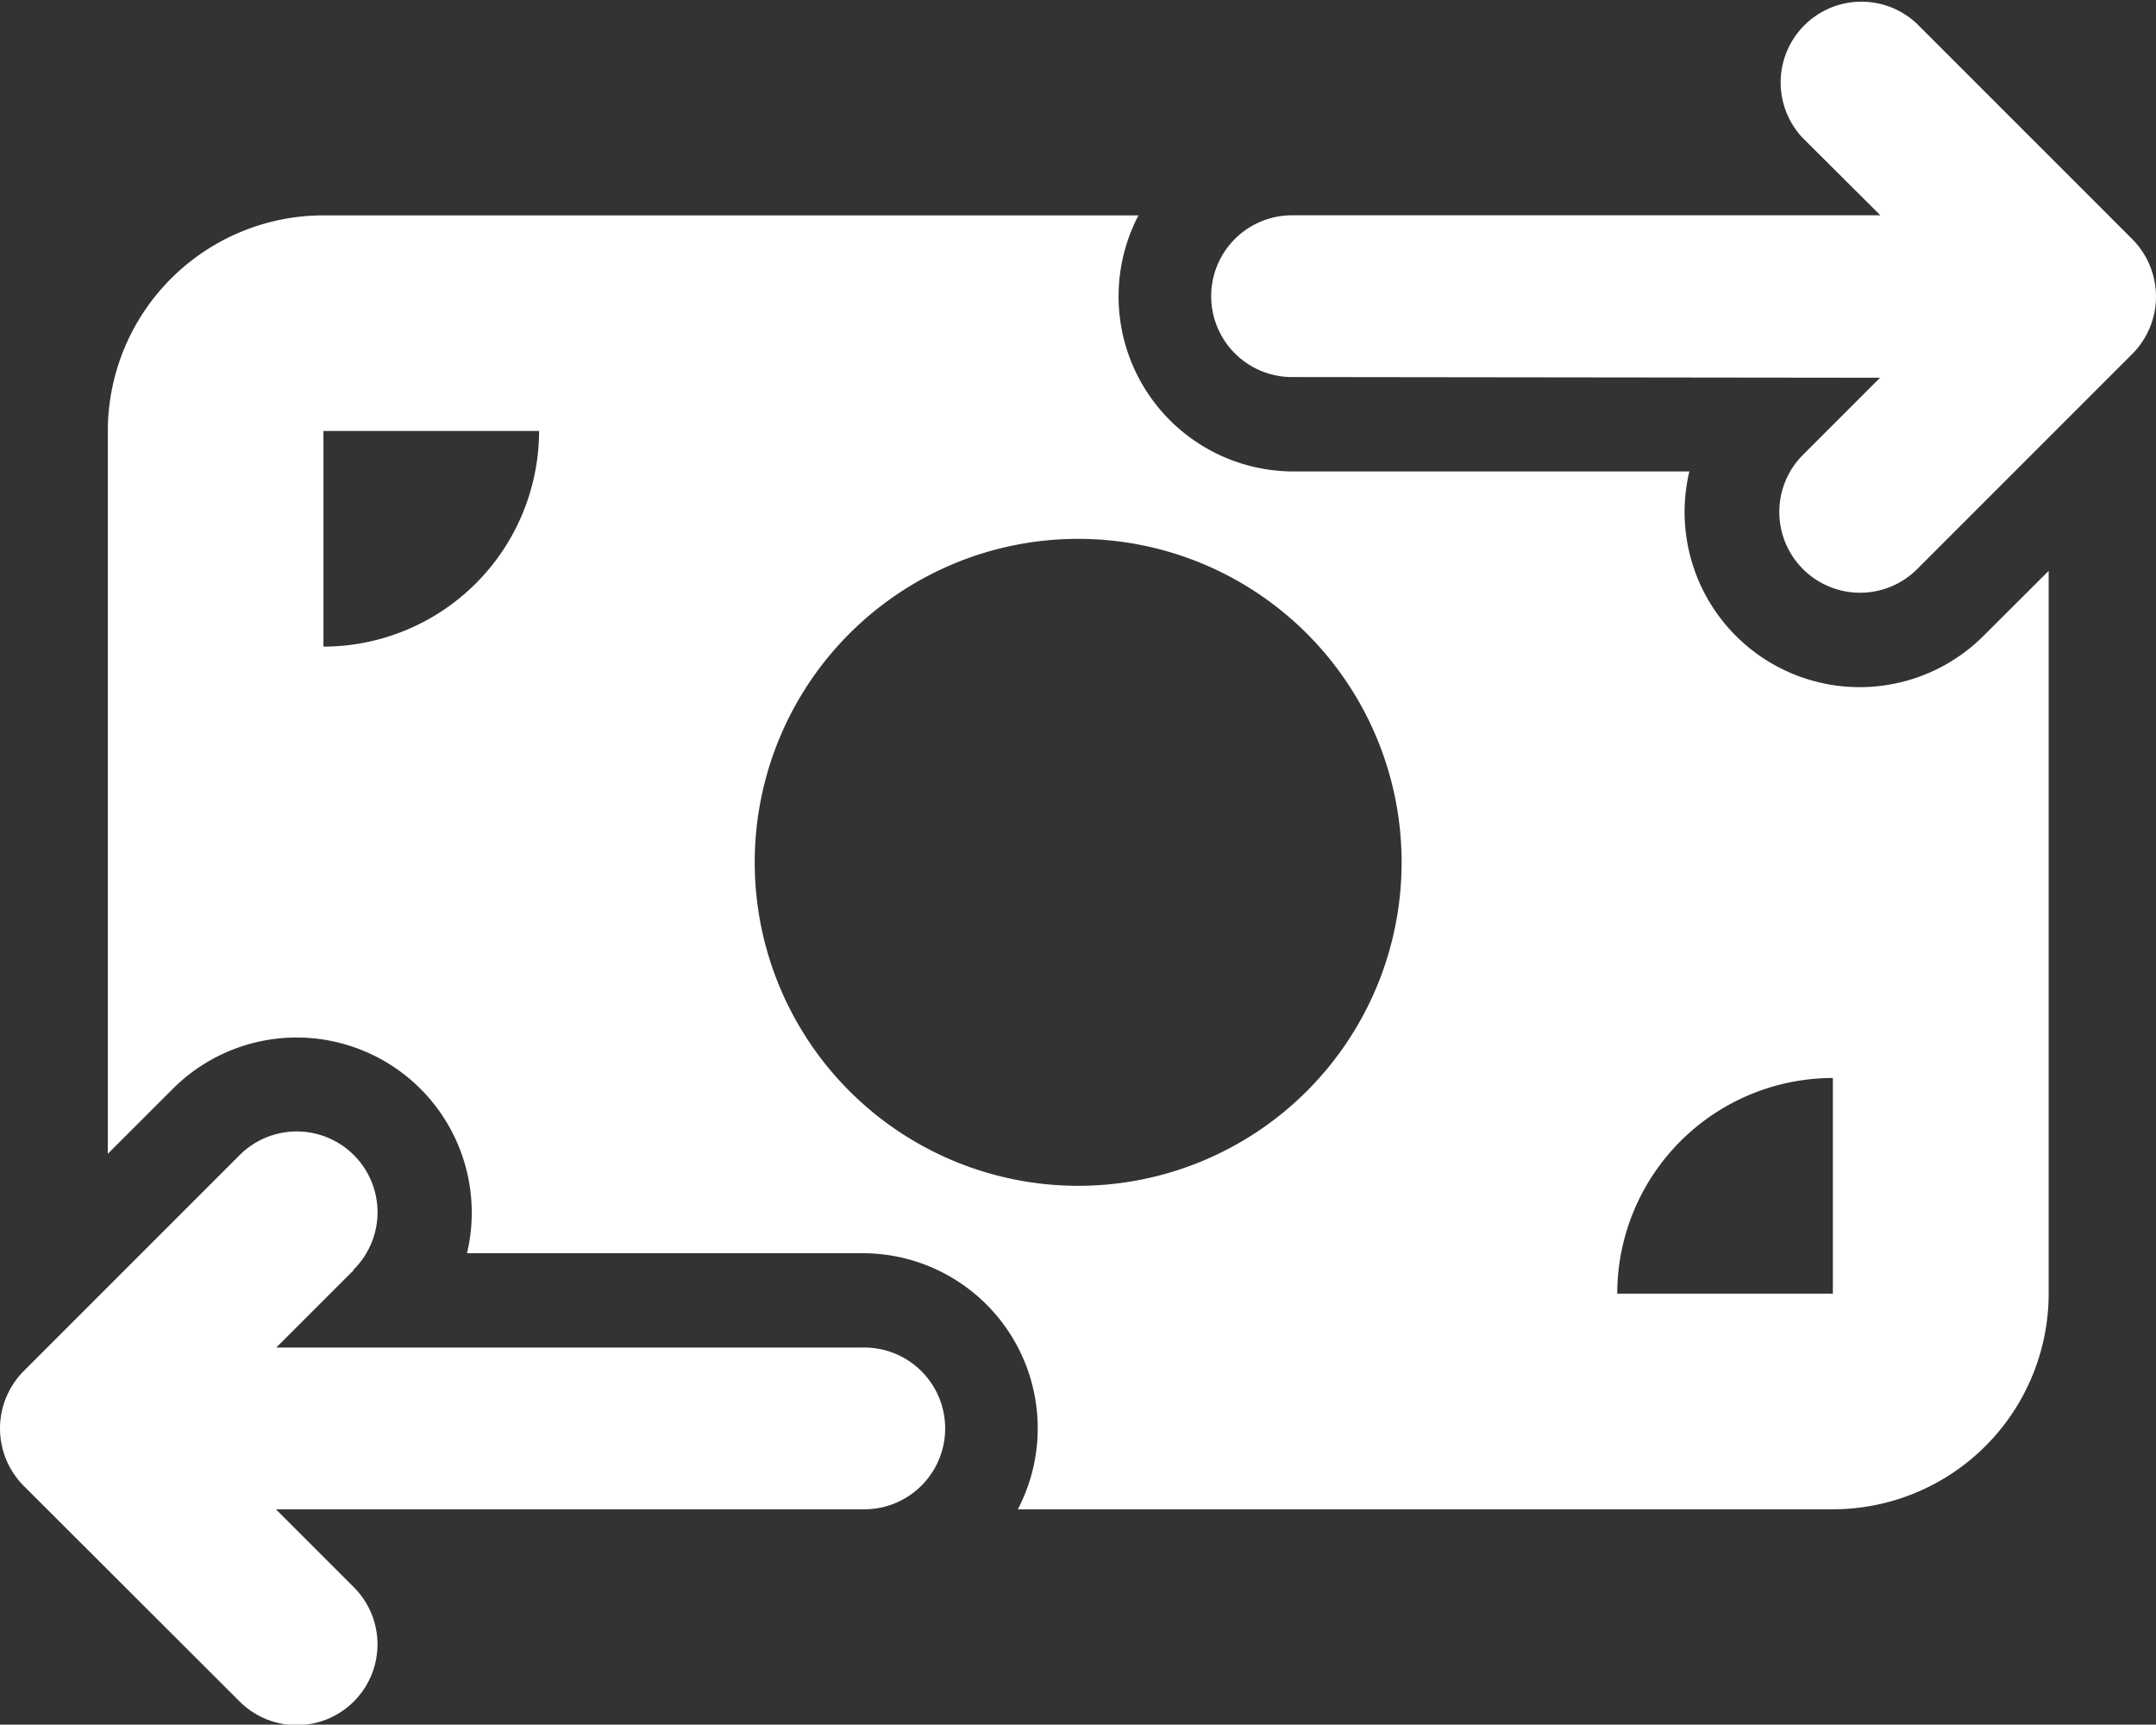 <svg xmlns="http://www.w3.org/2000/svg" width="62.512" height="50" viewBox="0 0 62.512 50">
  <rect x="0" y="0" width="62.512" height="50" fill="#333333" stroke="none"/>
  <path id="Icon_fa-solid-money-bill-transfer" data-name="Icon fa-solid-money-bill-transfer" d="M52.264,4A2.342,2.342,0,0,1,55.576.691l6.252,6.252a2.359,2.359,0,0,1,0,3.321l-6.252,6.252a2.342,2.342,0,0,1-3.312-3.312l2.247-2.247-17-.02a2.345,2.345,0,1,1,0-4.689H54.521ZM10.257,36.827,8.011,39.073h17a2.345,2.345,0,1,1,0,4.689H8l2.247,2.247a2.342,2.342,0,1,1-3.312,3.312L.684,43.079a2.359,2.359,0,0,1,0-3.321l6.252-6.252a2.342,2.342,0,1,1,3.312,3.312ZM9.378,6.25H33.009a5.075,5.075,0,0,0,4.5,7.424H48.982a5.077,5.077,0,0,0,8.528,4.767L59.4,16.556V37.51a6.258,6.258,0,0,1-6.252,6.252H29.512a5.075,5.075,0,0,0-4.5-7.424H13.54a5.077,5.077,0,0,0-8.528-4.767L3.126,33.456V12.5A6.258,6.258,0,0,1,9.378,6.25ZM15.63,12.5H9.378v6.252A6.258,6.258,0,0,0,15.63,12.5ZM53.143,31.258a6.258,6.258,0,0,0-6.252,6.252h6.252ZM31.261,34.384a9.378,9.378,0,1,0-9.378-9.378A9.378,9.378,0,0,0,31.261,34.384Z" transform="translate(0 -0.006)" fill="#fff"/>
</svg>
